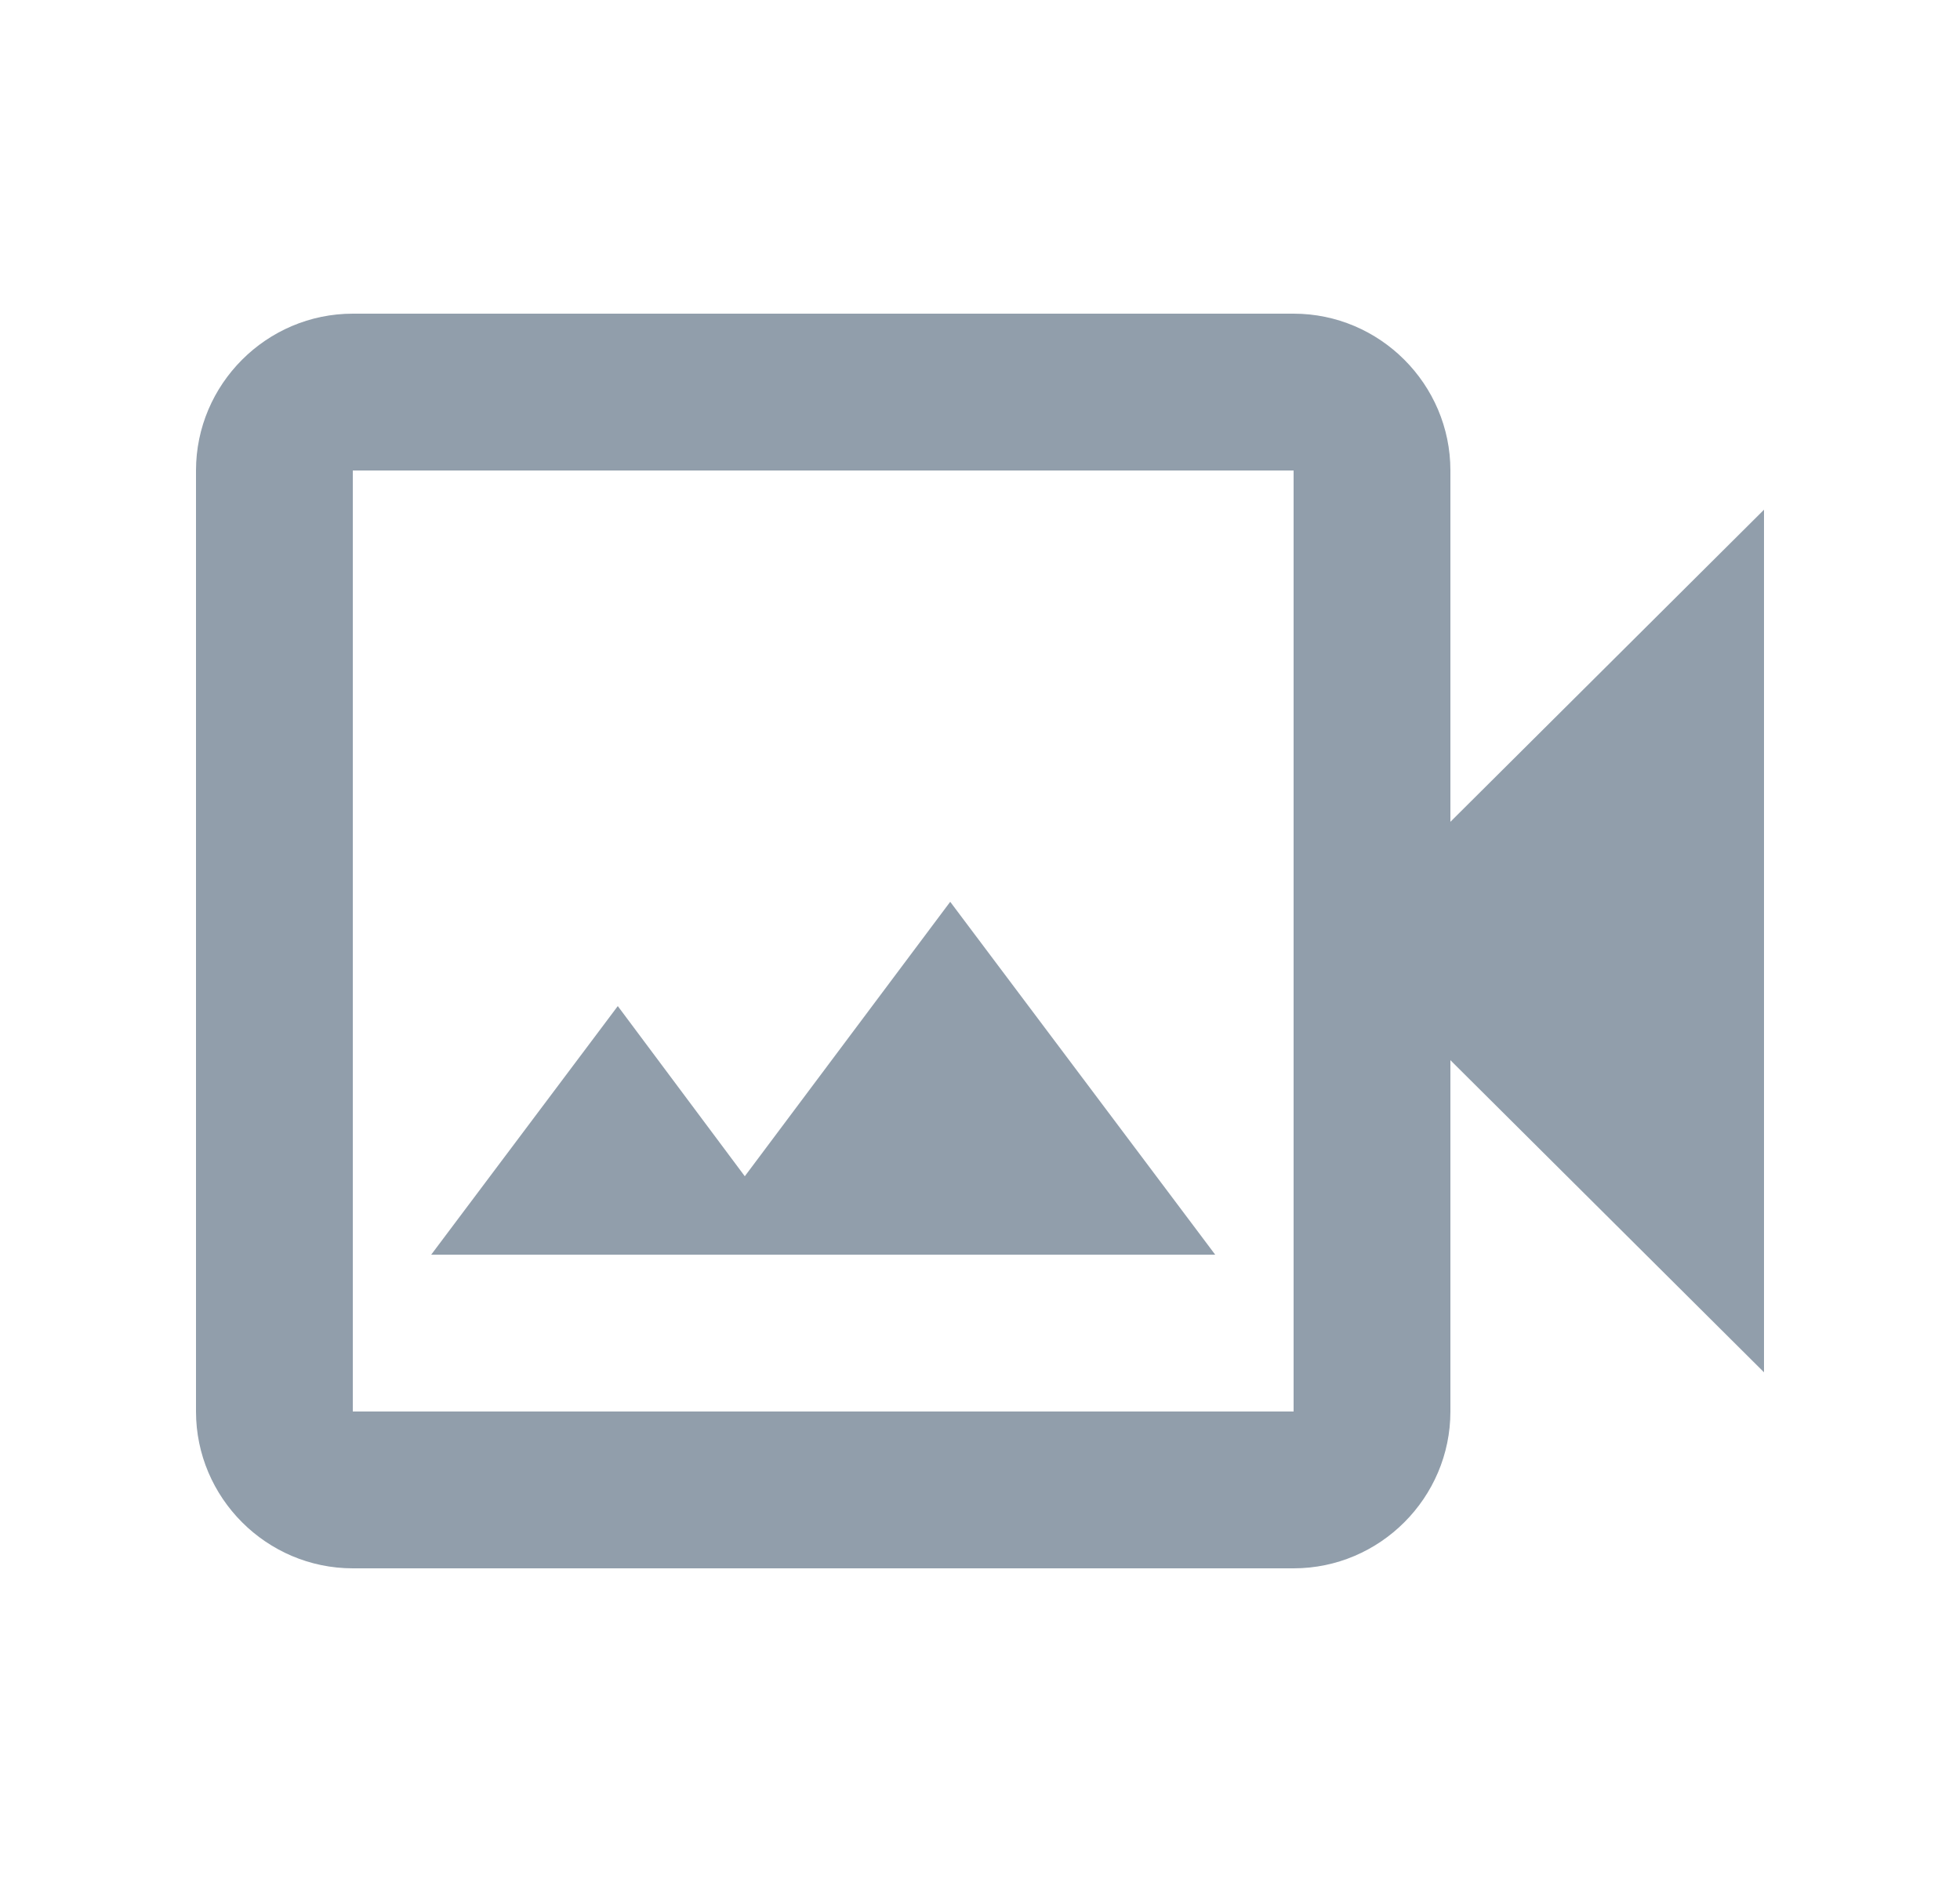 <svg width="25" height="24" viewBox="0 0 25 24" fill="none" xmlns="http://www.w3.org/2000/svg">
<path d="M18.5 10.48V6C18.5 4.9 17.6 4 16.5 4H4.5C3.4 4 2.5 4.9 2.5 6V18C2.5 19.1 3.4 20 4.5 20H16.5C17.6 20 18.5 19.1 18.5 18V13.52L22.5 17.5V6.5L18.5 10.48ZM16.5 18H4.5V6H16.5V18ZM12.12 11.5L9.5 15L7.88 12.83L5.5 16H15.5L12.12 11.5Z" fill="#919EAB"/>
</svg>

